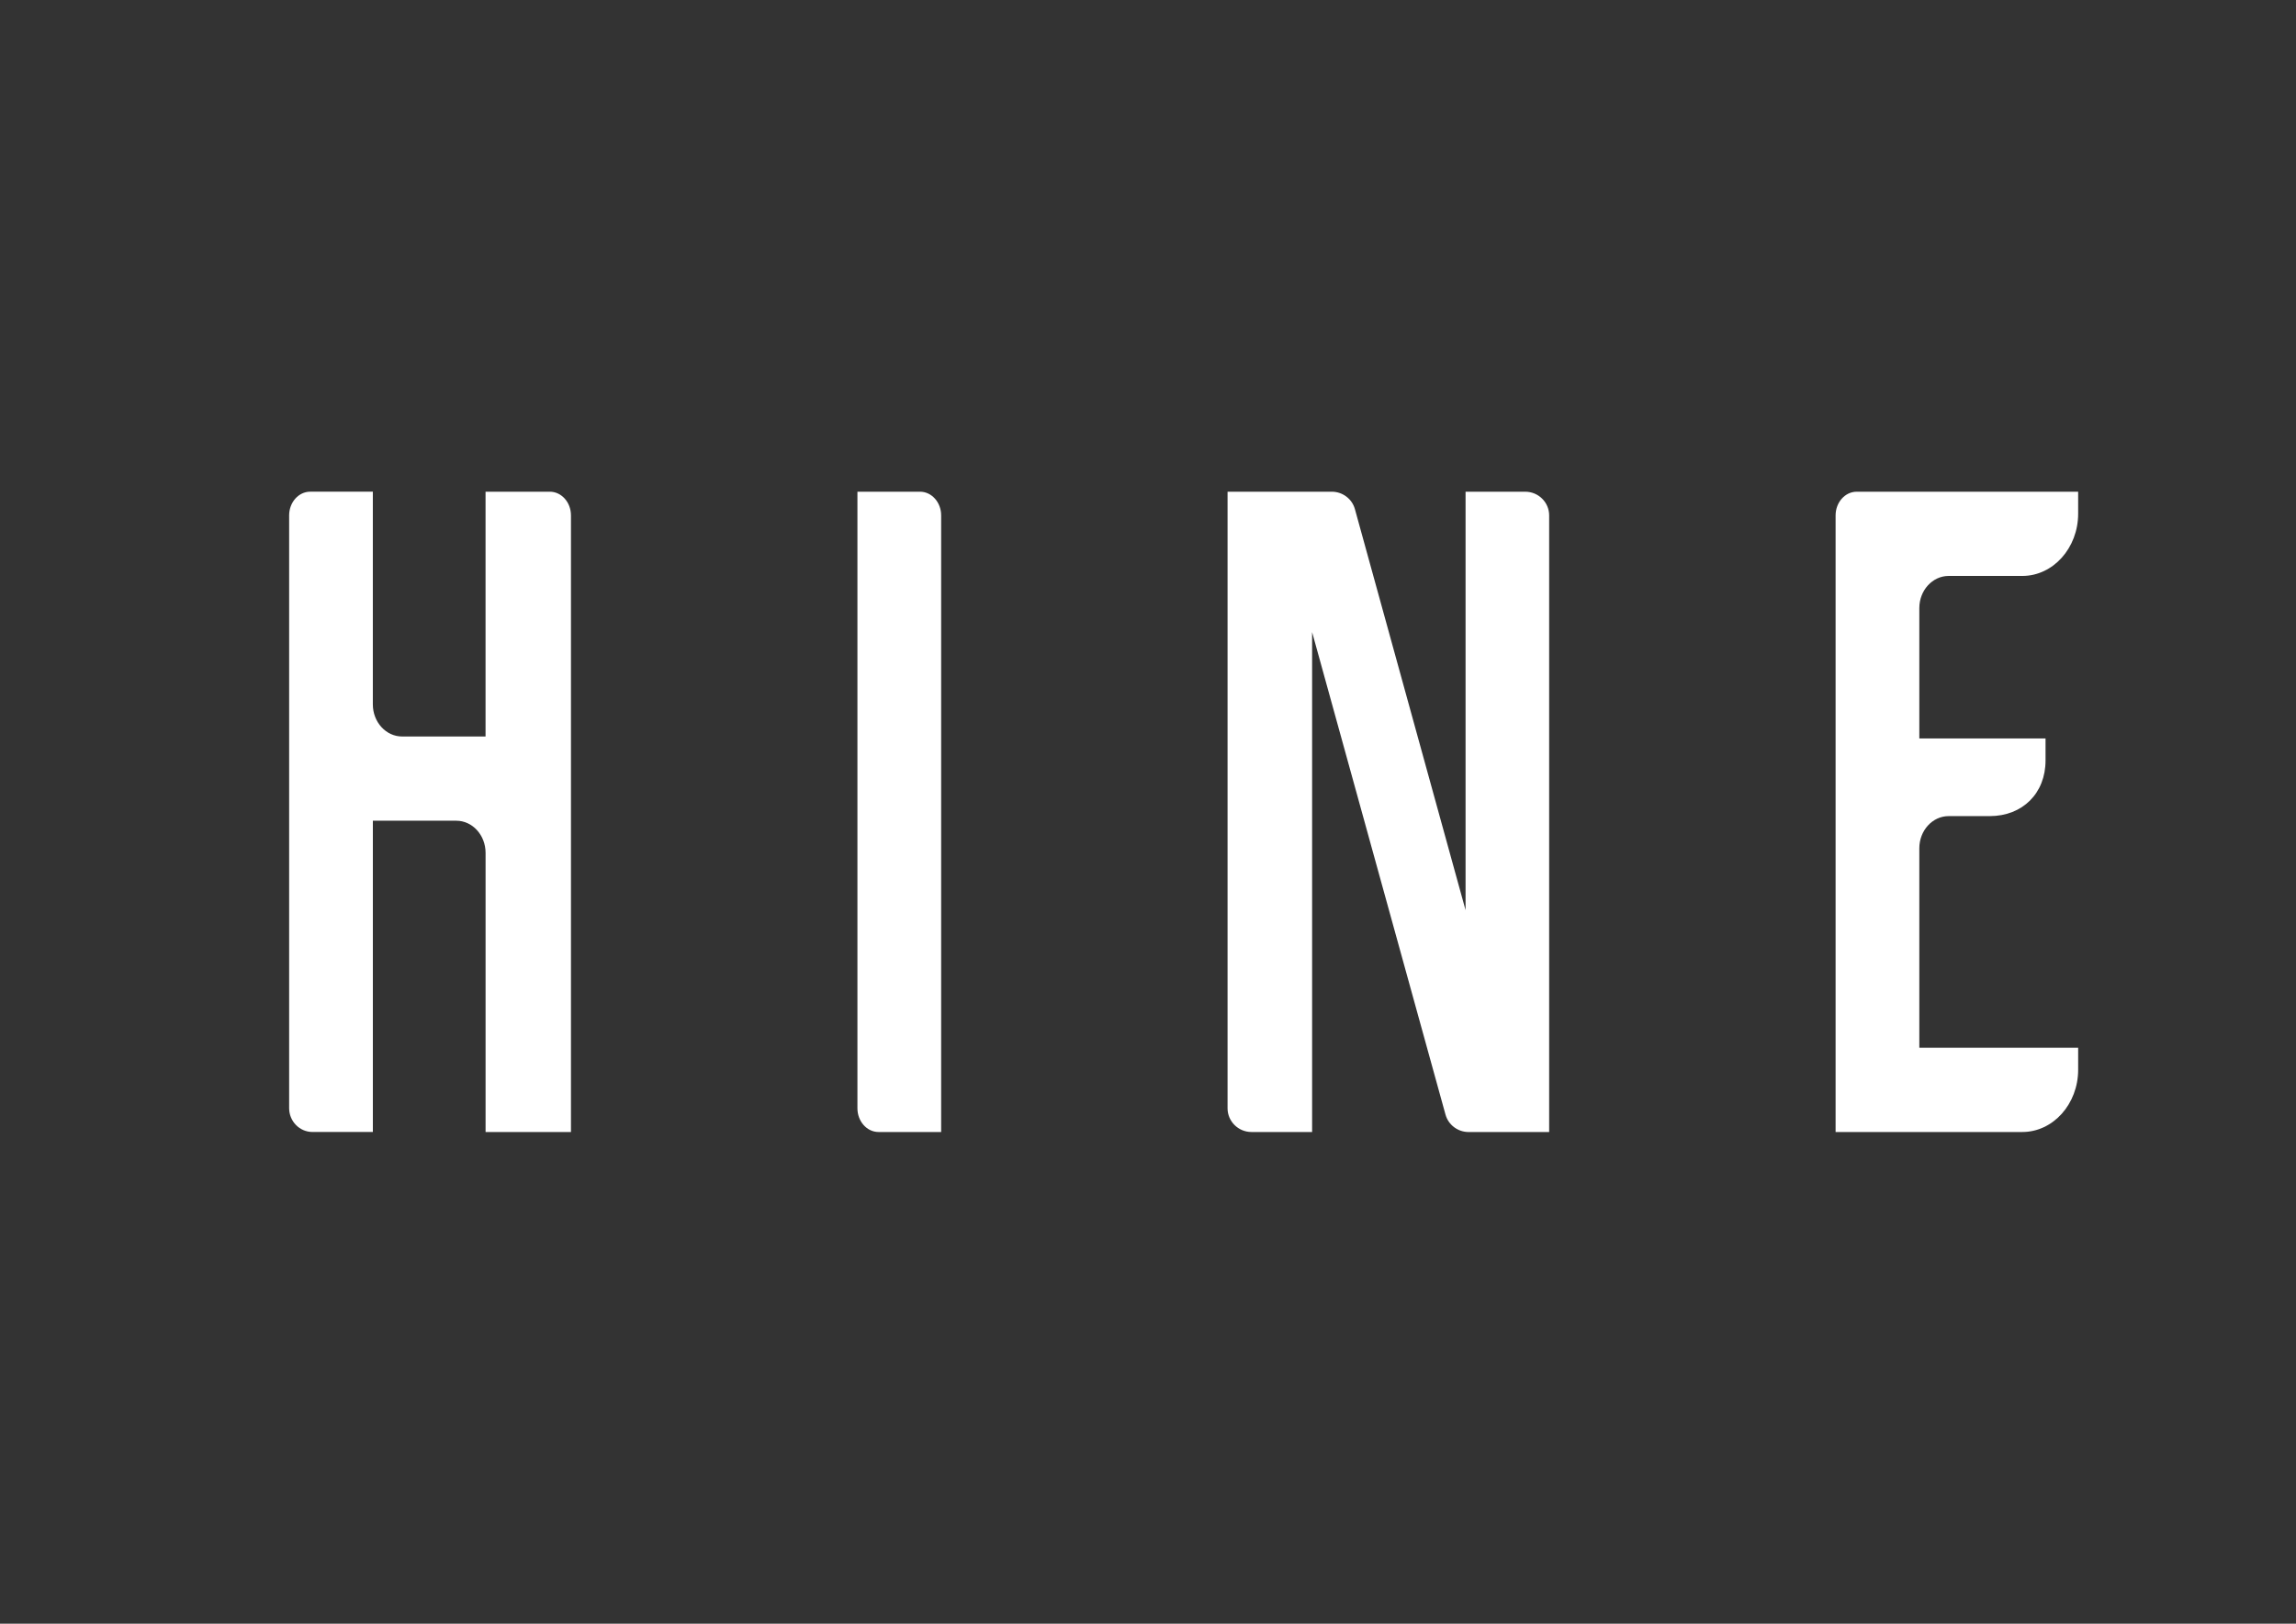 <svg viewBox="0 0 841.89 595.28" xmlns:xlink="http://www.w3.org/1999/xlink" xmlns="http://www.w3.org/2000/svg" id="Layer_2"><rect x="0" y="0" width="841.89" height="595.28" fill="#333333" stroke="none"/><defs><style>.cls-1{fill:#fff;}.cls-2{clip-path:url(#clippath);}.cls-3{fill:none;}</style><clipPath id="clippath"><rect height="595.28" width="841.89" class="cls-3"></rect></clipPath></defs><g id="Layer_1-2"><g class="cls-2"><path d="M178.05,312.68v102.33h31.31V188.96c0-4.79-3.47-8.69-7.73-8.69h-23.59v89.74h-30.59c-5.92,0-10.74-5.28-10.74-11.78v-77.97h-22.97c-4.26,0-7.72,3.9-7.72,8.69v217.31c0,4.83,3.83,8.74,8.55,8.74h22.15v-114.11h30.59c5.92,0,10.74,5.28,10.74,11.78" class="cls-1"></path><path d="M322.12,415.01h22.98V188.96c0-4.79-3.47-8.69-7.73-8.69h-22.97v226.05c0,4.79,3.47,8.69,7.73,8.69" class="cls-1"></path><path d="M762.01,180.27h-81.21c-4.26,0-7.73,3.9-7.73,8.69v226.05s68.46,0,68.46,0c11.29,0,20.48-10.24,20.48-22.83v-8.06h-58.24v-73.14c0-6.49,4.82-11.78,10.74-11.78h15.06c12.06,0,20.48-8.39,20.48-20.39v-8.07h-46.28v-47.81c0-6.49,4.82-11.78,10.74-11.78h27.02c11.29,0,20.48-10.24,20.48-22.83v-8.06Z" class="cls-1"></path><path d="M559.28,180.27h-21.89v153.4l-40.57-147c-1.04-3.77-4.52-6.4-8.45-6.4h-38.25v226.05c0,4.79,3.93,8.69,8.76,8.69h22.24V231.74l48.91,176.88c1.04,3.77,4.52,6.4,8.45,6.4h29.56V188.96c0-4.79-3.93-8.69-8.76-8.69" class="cls-1"></path></g></g></svg>